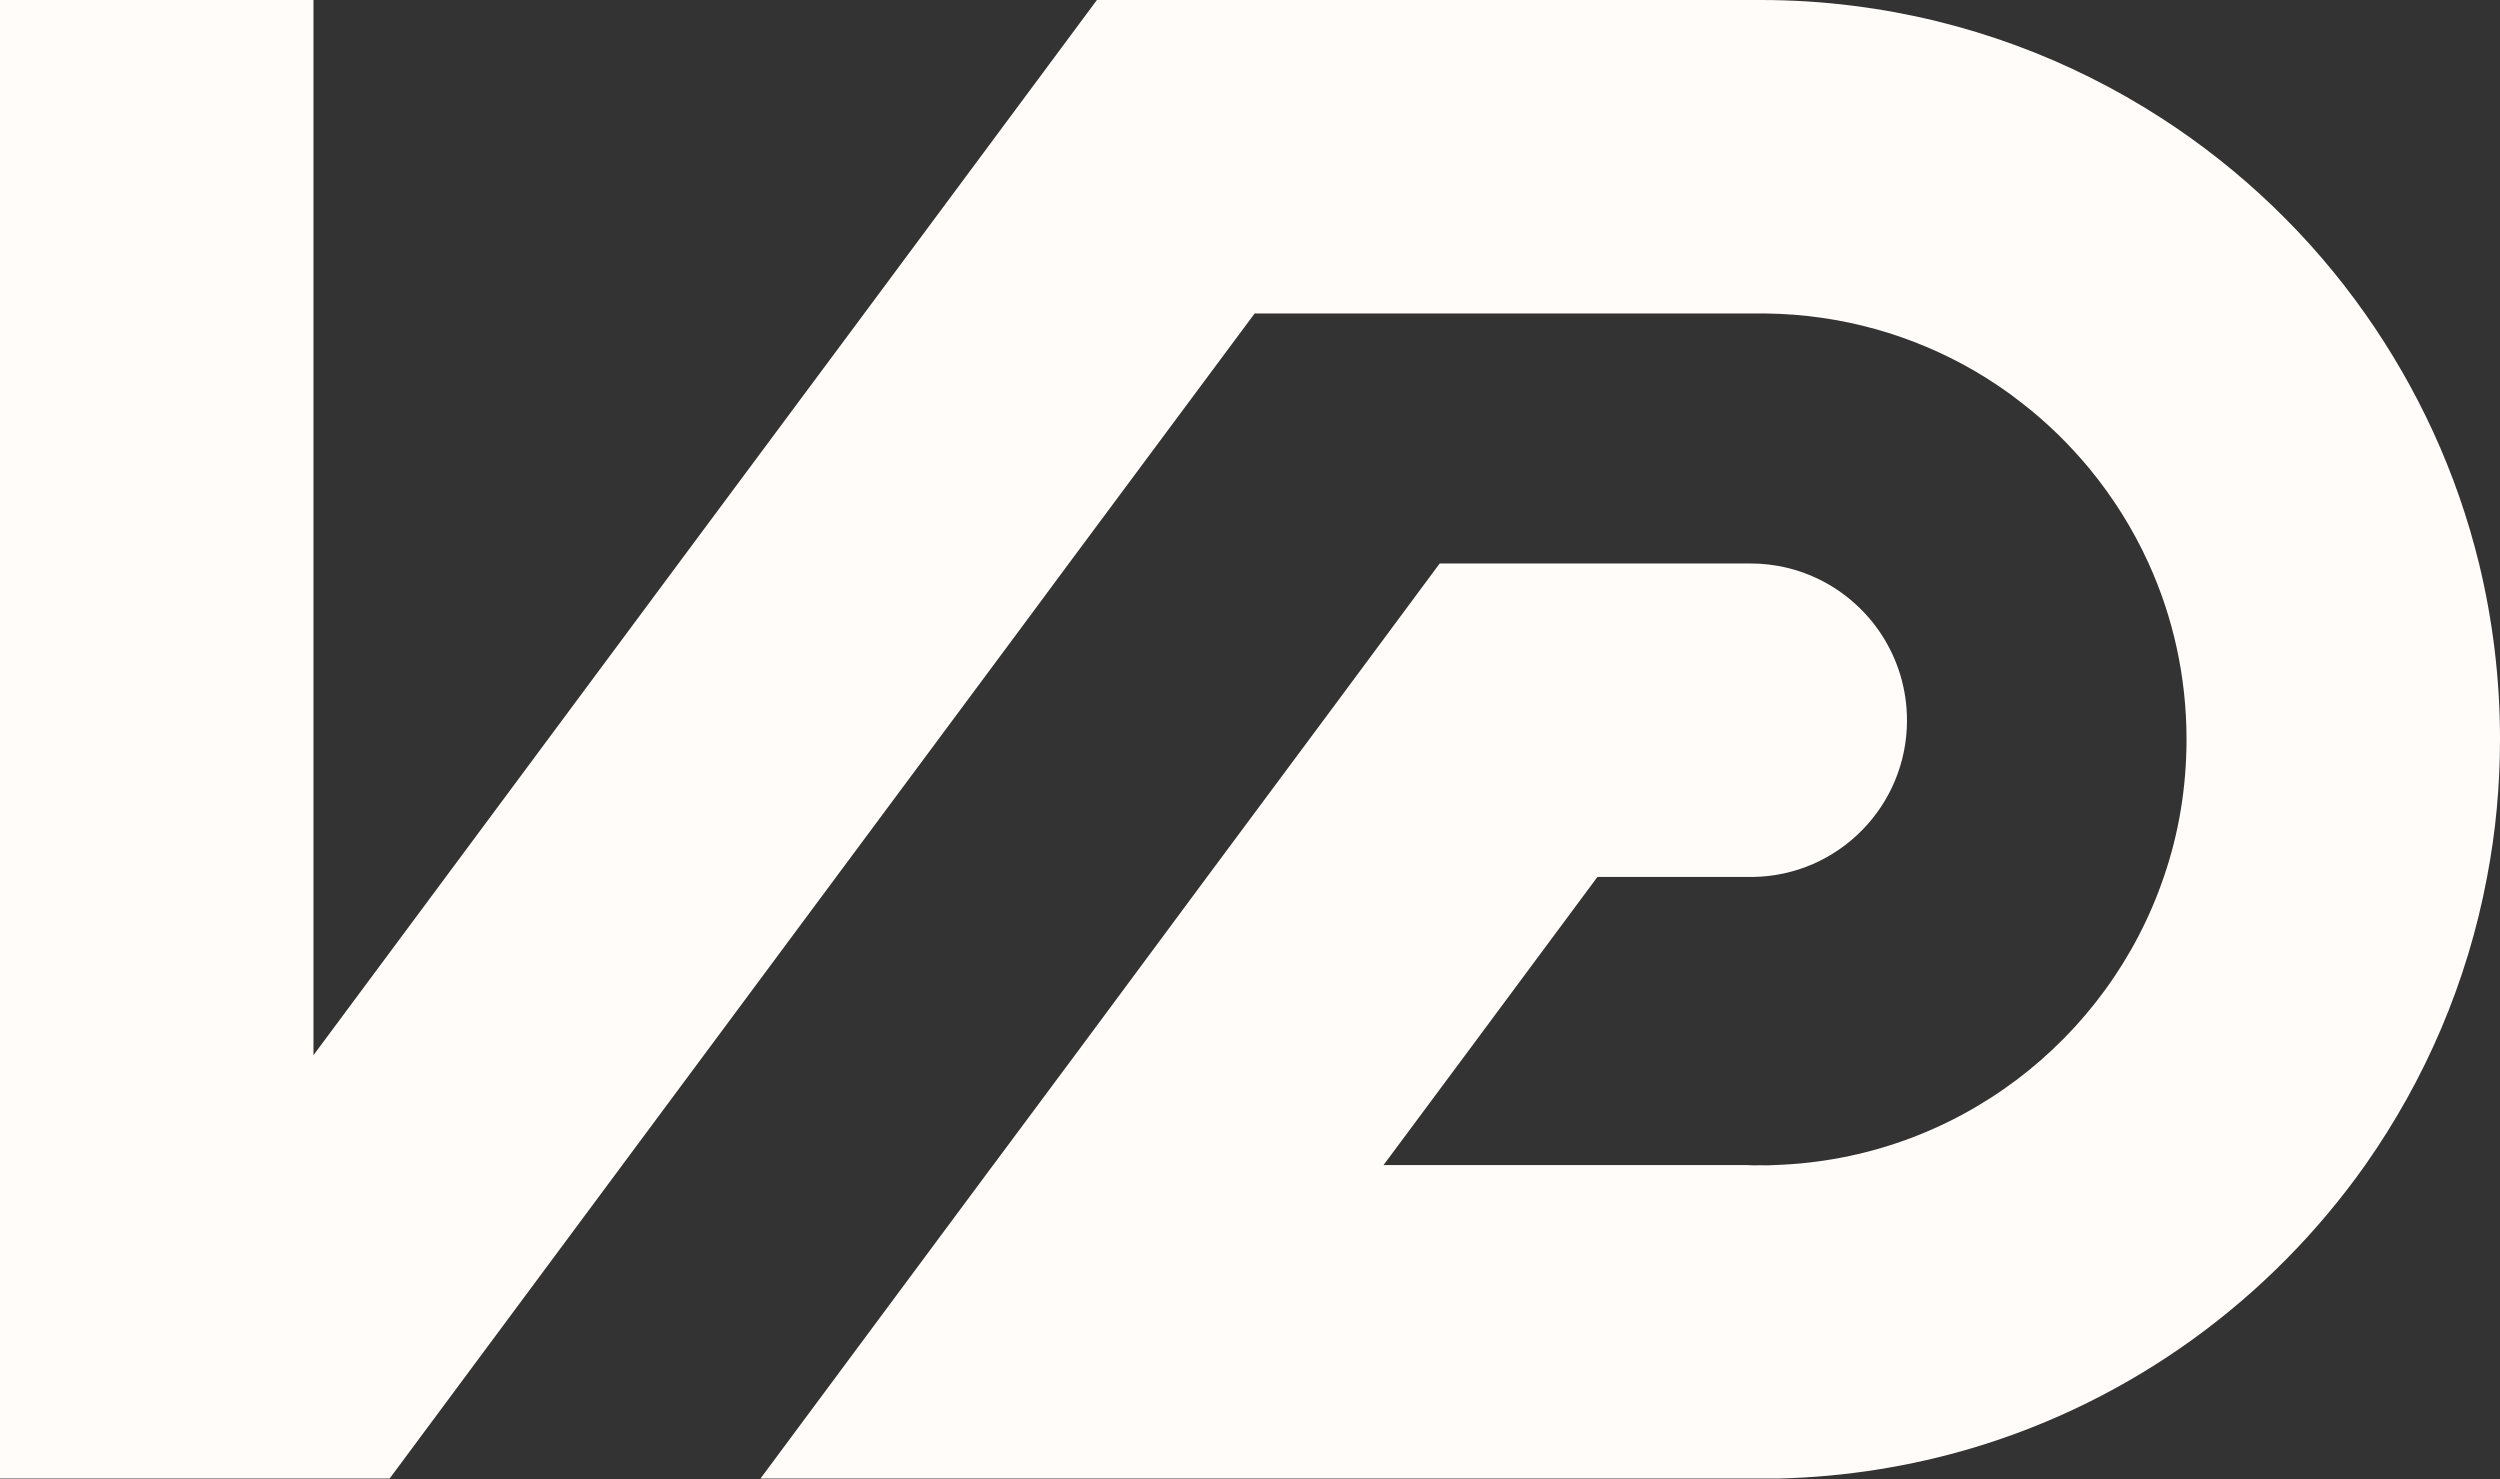 <svg xmlns="http://www.w3.org/2000/svg" viewBox="0 0 1024 606" width="1024" height="606">
	<rect x="0" y="0" width="1024" height="606" fill="#333333" stroke="none"/>
	<path d="m1015.4 230.8c-9.1-37.3-25.2-71.9-46.7-102.4-22.4-31.8-50.8-59-83.5-80.1-37.2-24-79.9-40.1-125.9-45.9q-18.8-2.4-38.2-2.4h-111.9-159.9l-95.3 128.4-76.1 102.4-95.3 128.4-54.2 73v-432.2h-128.4v605.2 0.4h159.6l95.3-128.4 87.6-118 80.2-108 15.1-20.4 76.1-102.4h205c0.7 0 1.5 0 2.2 0 0.8 0 1.6 0 2.3 0 30.9 0.4 59.9 8.8 85 23.3 6.9 4 13.6 8.5 19.8 13.4 10.2 7.9 19.4 16.9 27.6 26.8 9.7 11.8 17.9 24.8 24.3 38.9 10 22 15.5 46.4 15.5 72 0 19.8-3.2 38.7-9.3 56.4-22.8 66.9-85.1 115.5-159.2 118q-2.9 0.2-6 0.1-3 0.1-6-0.1h-148.4l35-47.1 52.6-70.9h63.7c35-0.5 63.1-29.1 63.1-64.1 0-25.5-14.8-47.5-36.2-57.9-8.4-4.1-17.9-6.4-28-6.4h-127.2l-42.4 57.2-52.9 71.2-49.8 67.2-37.7 50.7-0.1 0.1-95.3 128.4h159.9 257.6c27.2-0.7 53.6-5 78.6-12.4 65.9-19.6 122.4-61.1 161.2-116 24.4-34.7 41.8-74.7 49.9-118 3.5-18.3 5.3-37.1 5.3-56.4 0-24.8-3-48.9-8.6-72z" fill="#fffcfa"></path>
</svg>
